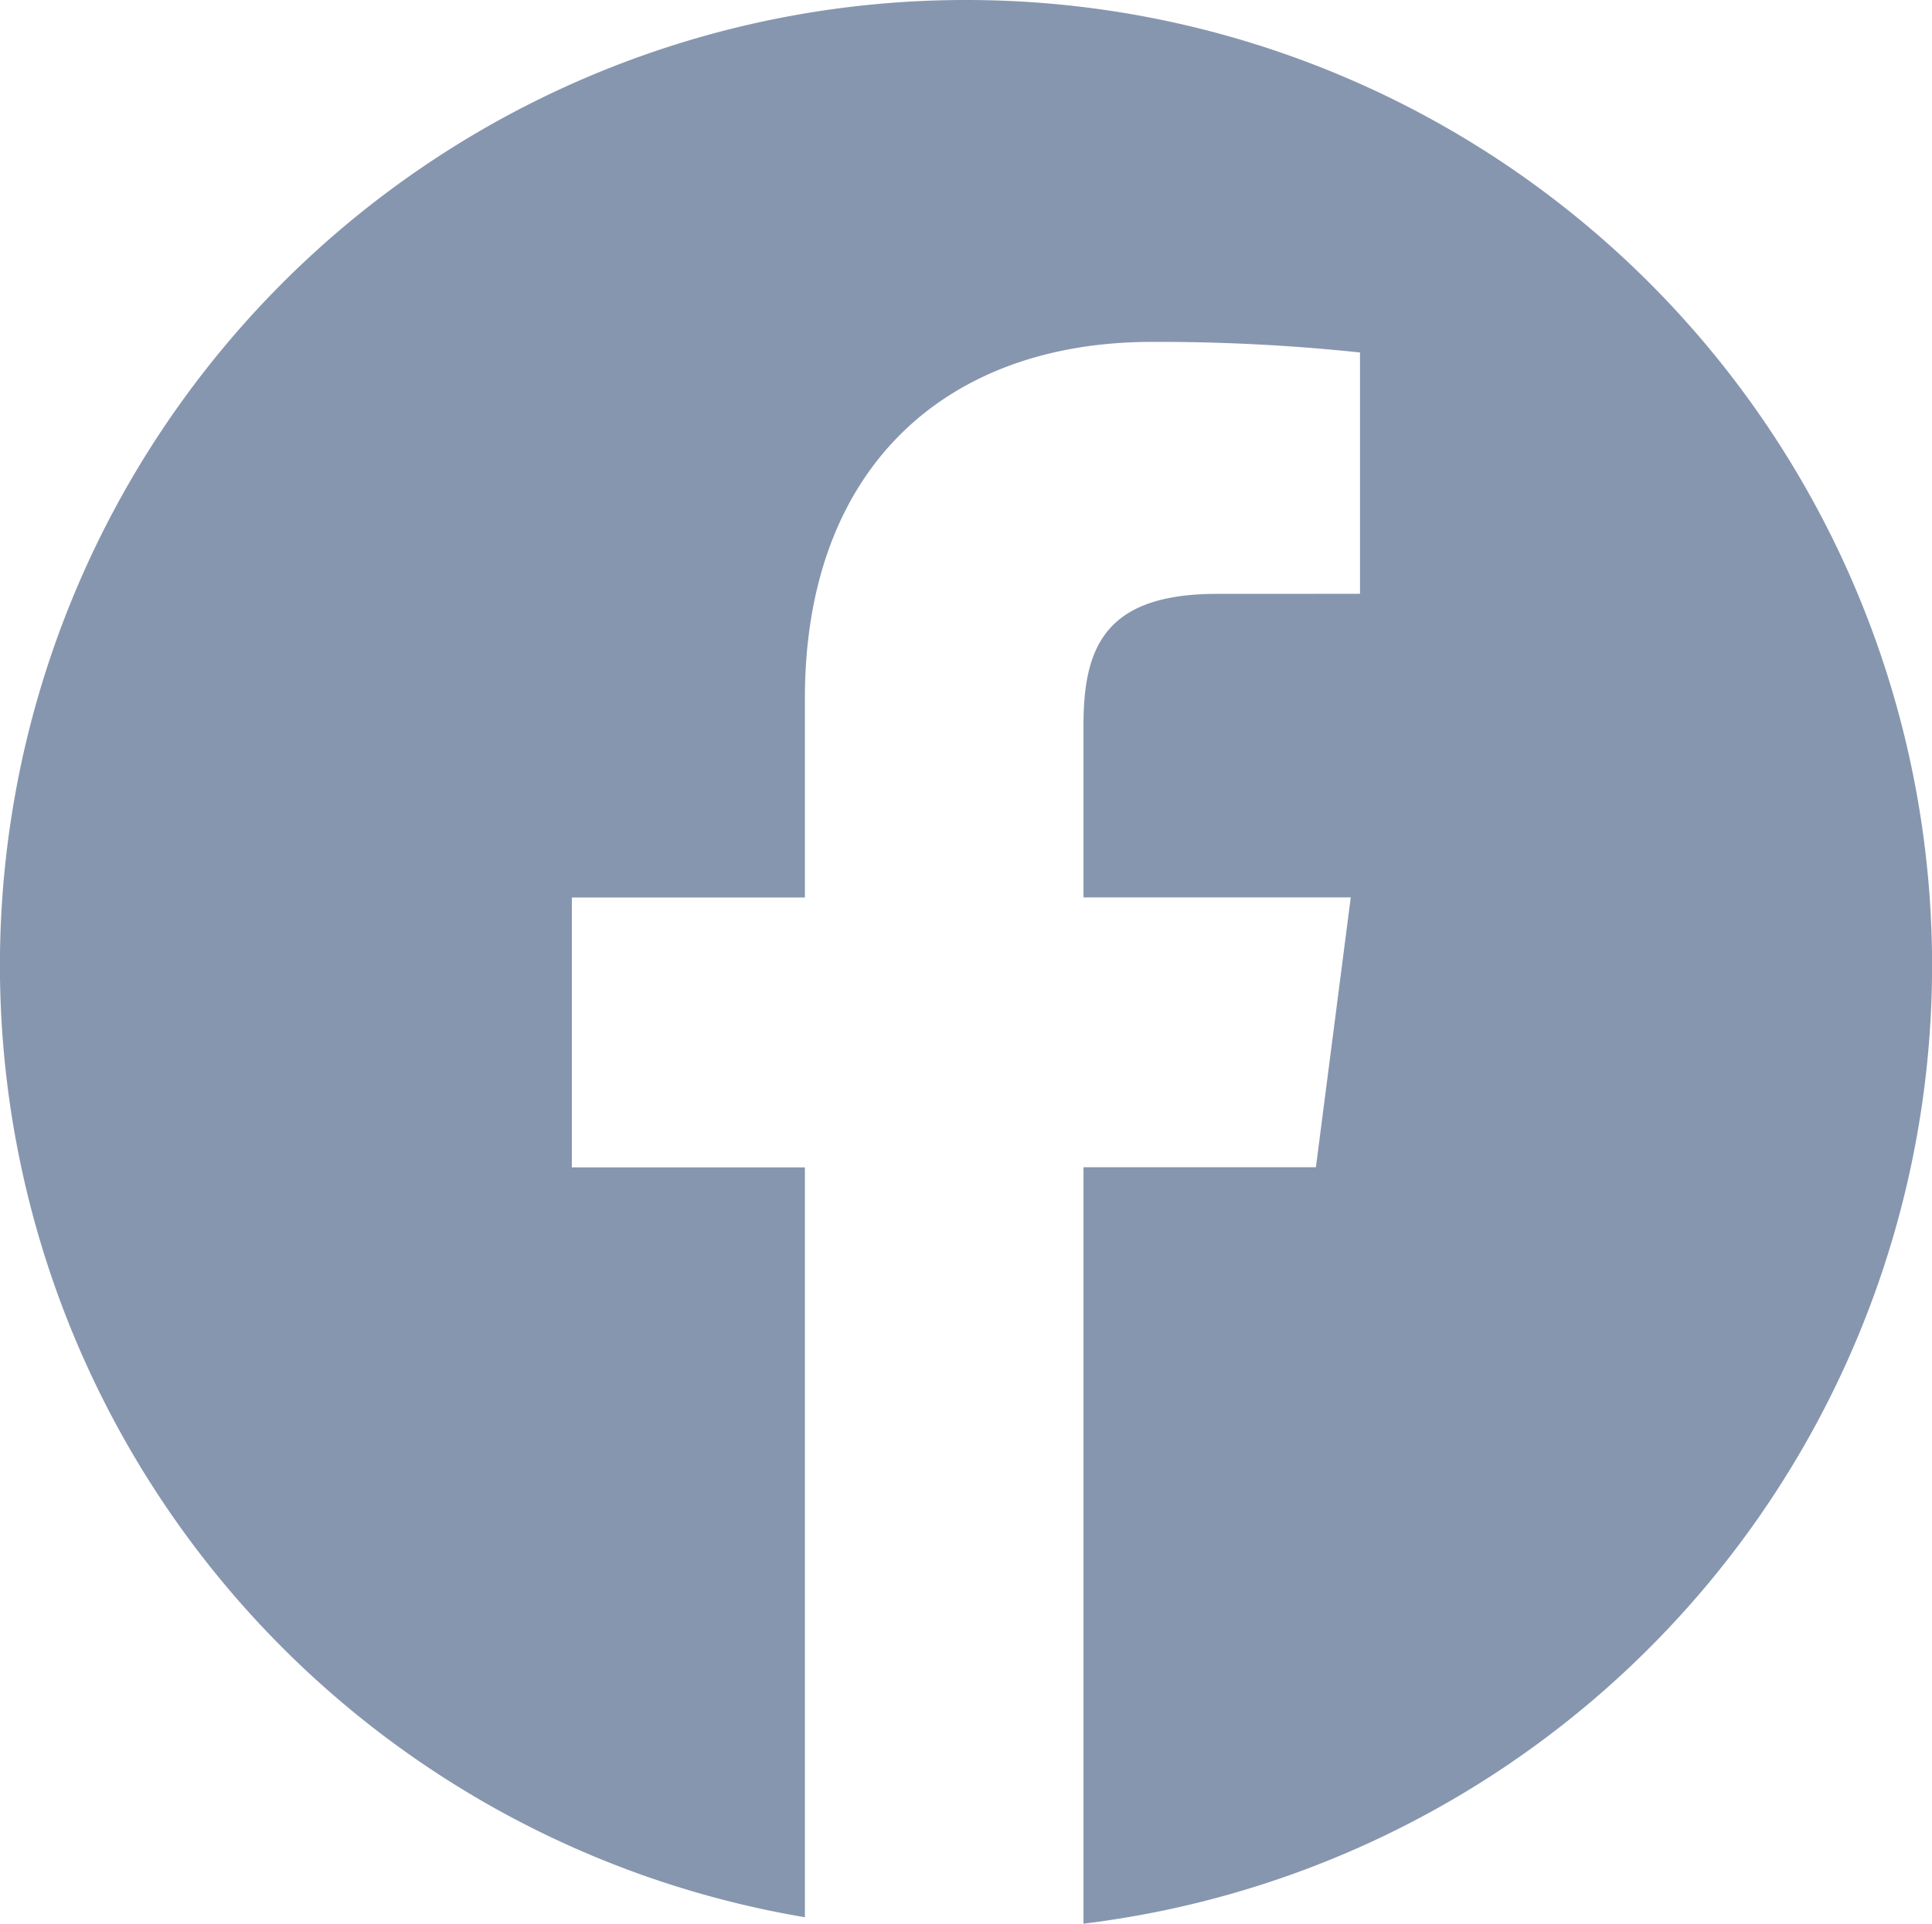 <svg xmlns="http://www.w3.org/2000/svg" width="167.657" height="166.959" viewBox="0 0 167.657 166.959">
  <g id="facebook-circular-logo" transform="translate(0 -0.349)">
    <path id="Path_142" data-name="Path 142" d="M83.829.349a83.783,83.783,0,0,0-13.981,166.4V101.667H49.626V78.247H69.848V60.978c0-20.037,12.238-30.956,30.115-30.956a166.885,166.885,0,0,1,18.056.919V51.885l-12.4.006c-9.72,0-11.594,4.618-11.594,11.4V78.235h23.193l-3.025,23.42H94.026v65.653A83.788,83.788,0,0,0,83.829.349Z" fill="#8796af"/>
  </g>
</svg>
